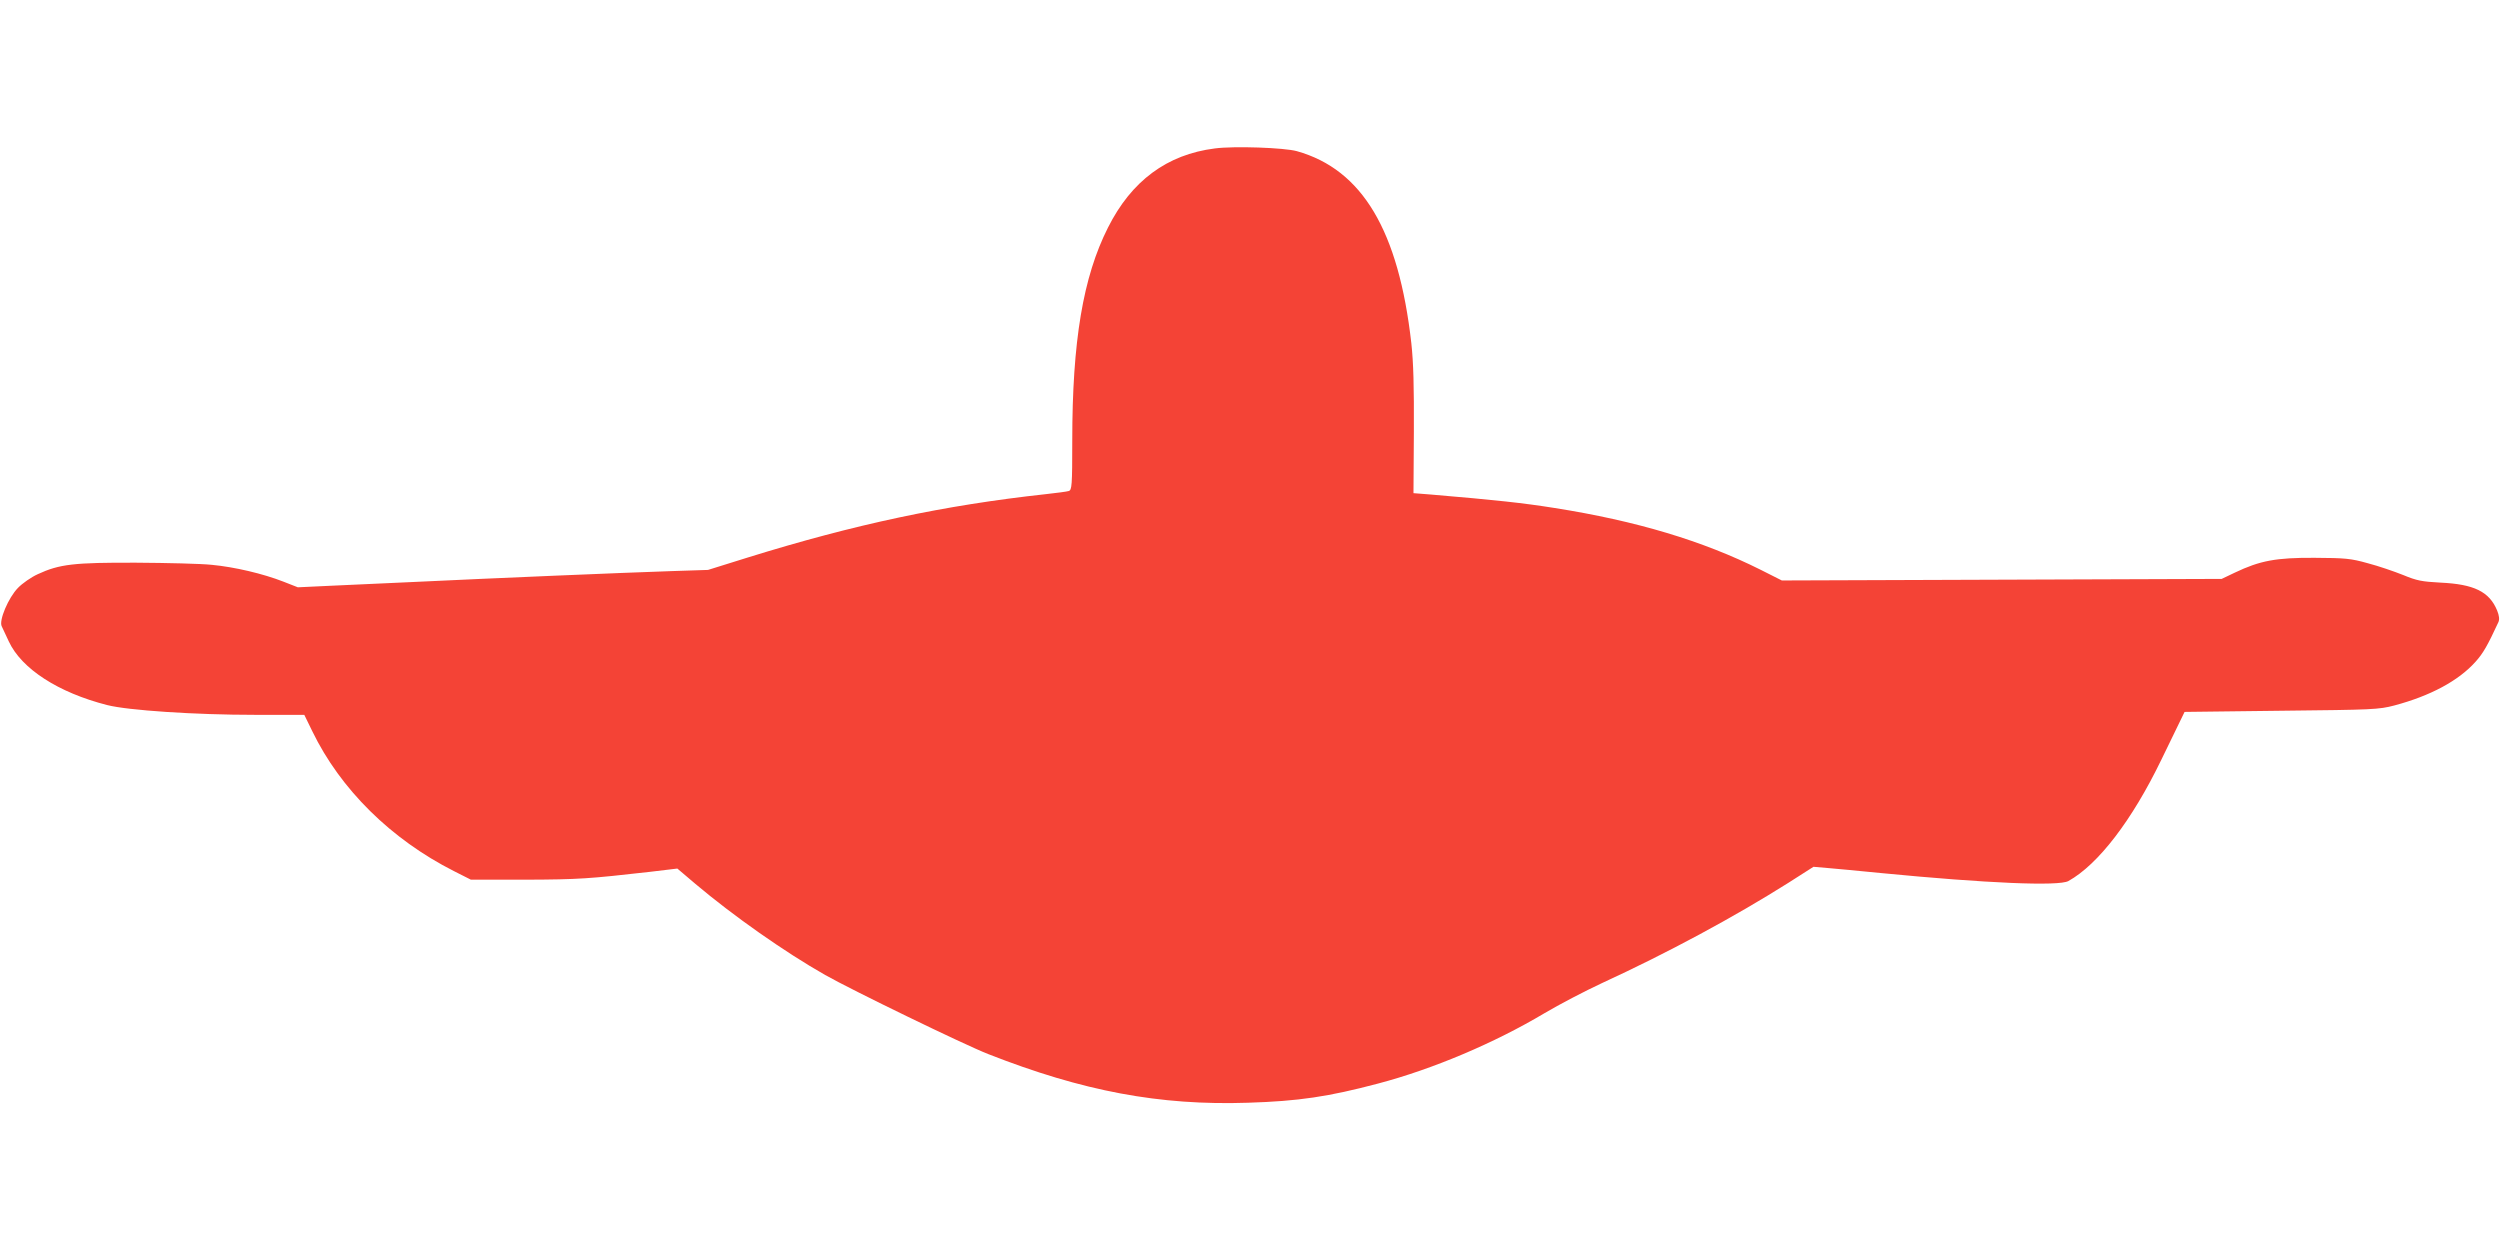 <?xml version="1.0" standalone="no"?>
<!DOCTYPE svg PUBLIC "-//W3C//DTD SVG 20010904//EN"
 "http://www.w3.org/TR/2001/REC-SVG-20010904/DTD/svg10.dtd">
<svg version="1.0" xmlns="http://www.w3.org/2000/svg"
 width="1280pt" height="640pt" viewBox="0 0 1280 640"
 preserveAspectRatio="xMidYMid meet">
<g transform="translate(0,640) scale(0.1,-0.1)"
fill="#f44336" stroke="none">
<path d="M6220 5640 c-245 -31 -427 -166 -547 -405 -128 -253 -183 -583 -183
-1091 0 -231 -2 -253 -18 -258 -9 -3 -62 -10 -117 -16 -521 -57 -977 -154
-1525 -324 l-205 -64 -185 -6 c-268 -9 -888 -35 -1350 -57 -124 -6 -301 -14
-395 -18 l-170 -8 -74 29 c-105 41 -250 75 -366 86 -55 6 -229 10 -387 11
-319 1 -393 -7 -505 -59 -33 -15 -79 -47 -101 -70 -49 -50 -99 -168 -83 -197
5 -10 21 -44 36 -77 65 -140 253 -262 504 -326 105 -27 449 -50 758 -50 l251
0 41 -84 c144 -297 403 -553 725 -716 l87 -44 282 0 c272 1 324 5 633 40 l142
17 93 -79 c192 -162 456 -348 664 -466 134 -76 712 -357 835 -405 484 -190
877 -264 1330 -249 259 8 412 31 665 98 281 74 597 208 852 360 76 45 208 114
294 154 339 156 678 339 954 513 l130 83 70 -6 c39 -3 162 -15 275 -26 546
-53 911 -68 960 -41 153 85 326 311 476 621 47 96 93 191 102 210 l17 35 495
6 c469 5 499 6 579 27 184 49 328 126 415 223 39 43 62 83 118 204 6 14 4 33
-7 60 -40 96 -118 134 -290 142 -95 5 -121 10 -191 39 -45 18 -126 46 -180 60
-89 25 -116 27 -274 28 -196 1 -278 -14 -408 -76 l-67 -32 -1126 -4 -1126 -4
-109 55 c-296 148 -636 250 -1054 316 -163 26 -303 41 -634 69 l-89 7 2 315
c1 231 -2 352 -13 453 -65 576 -251 889 -586 983 -64 18 -321 27 -420 14z"/>
</g>
</svg>
